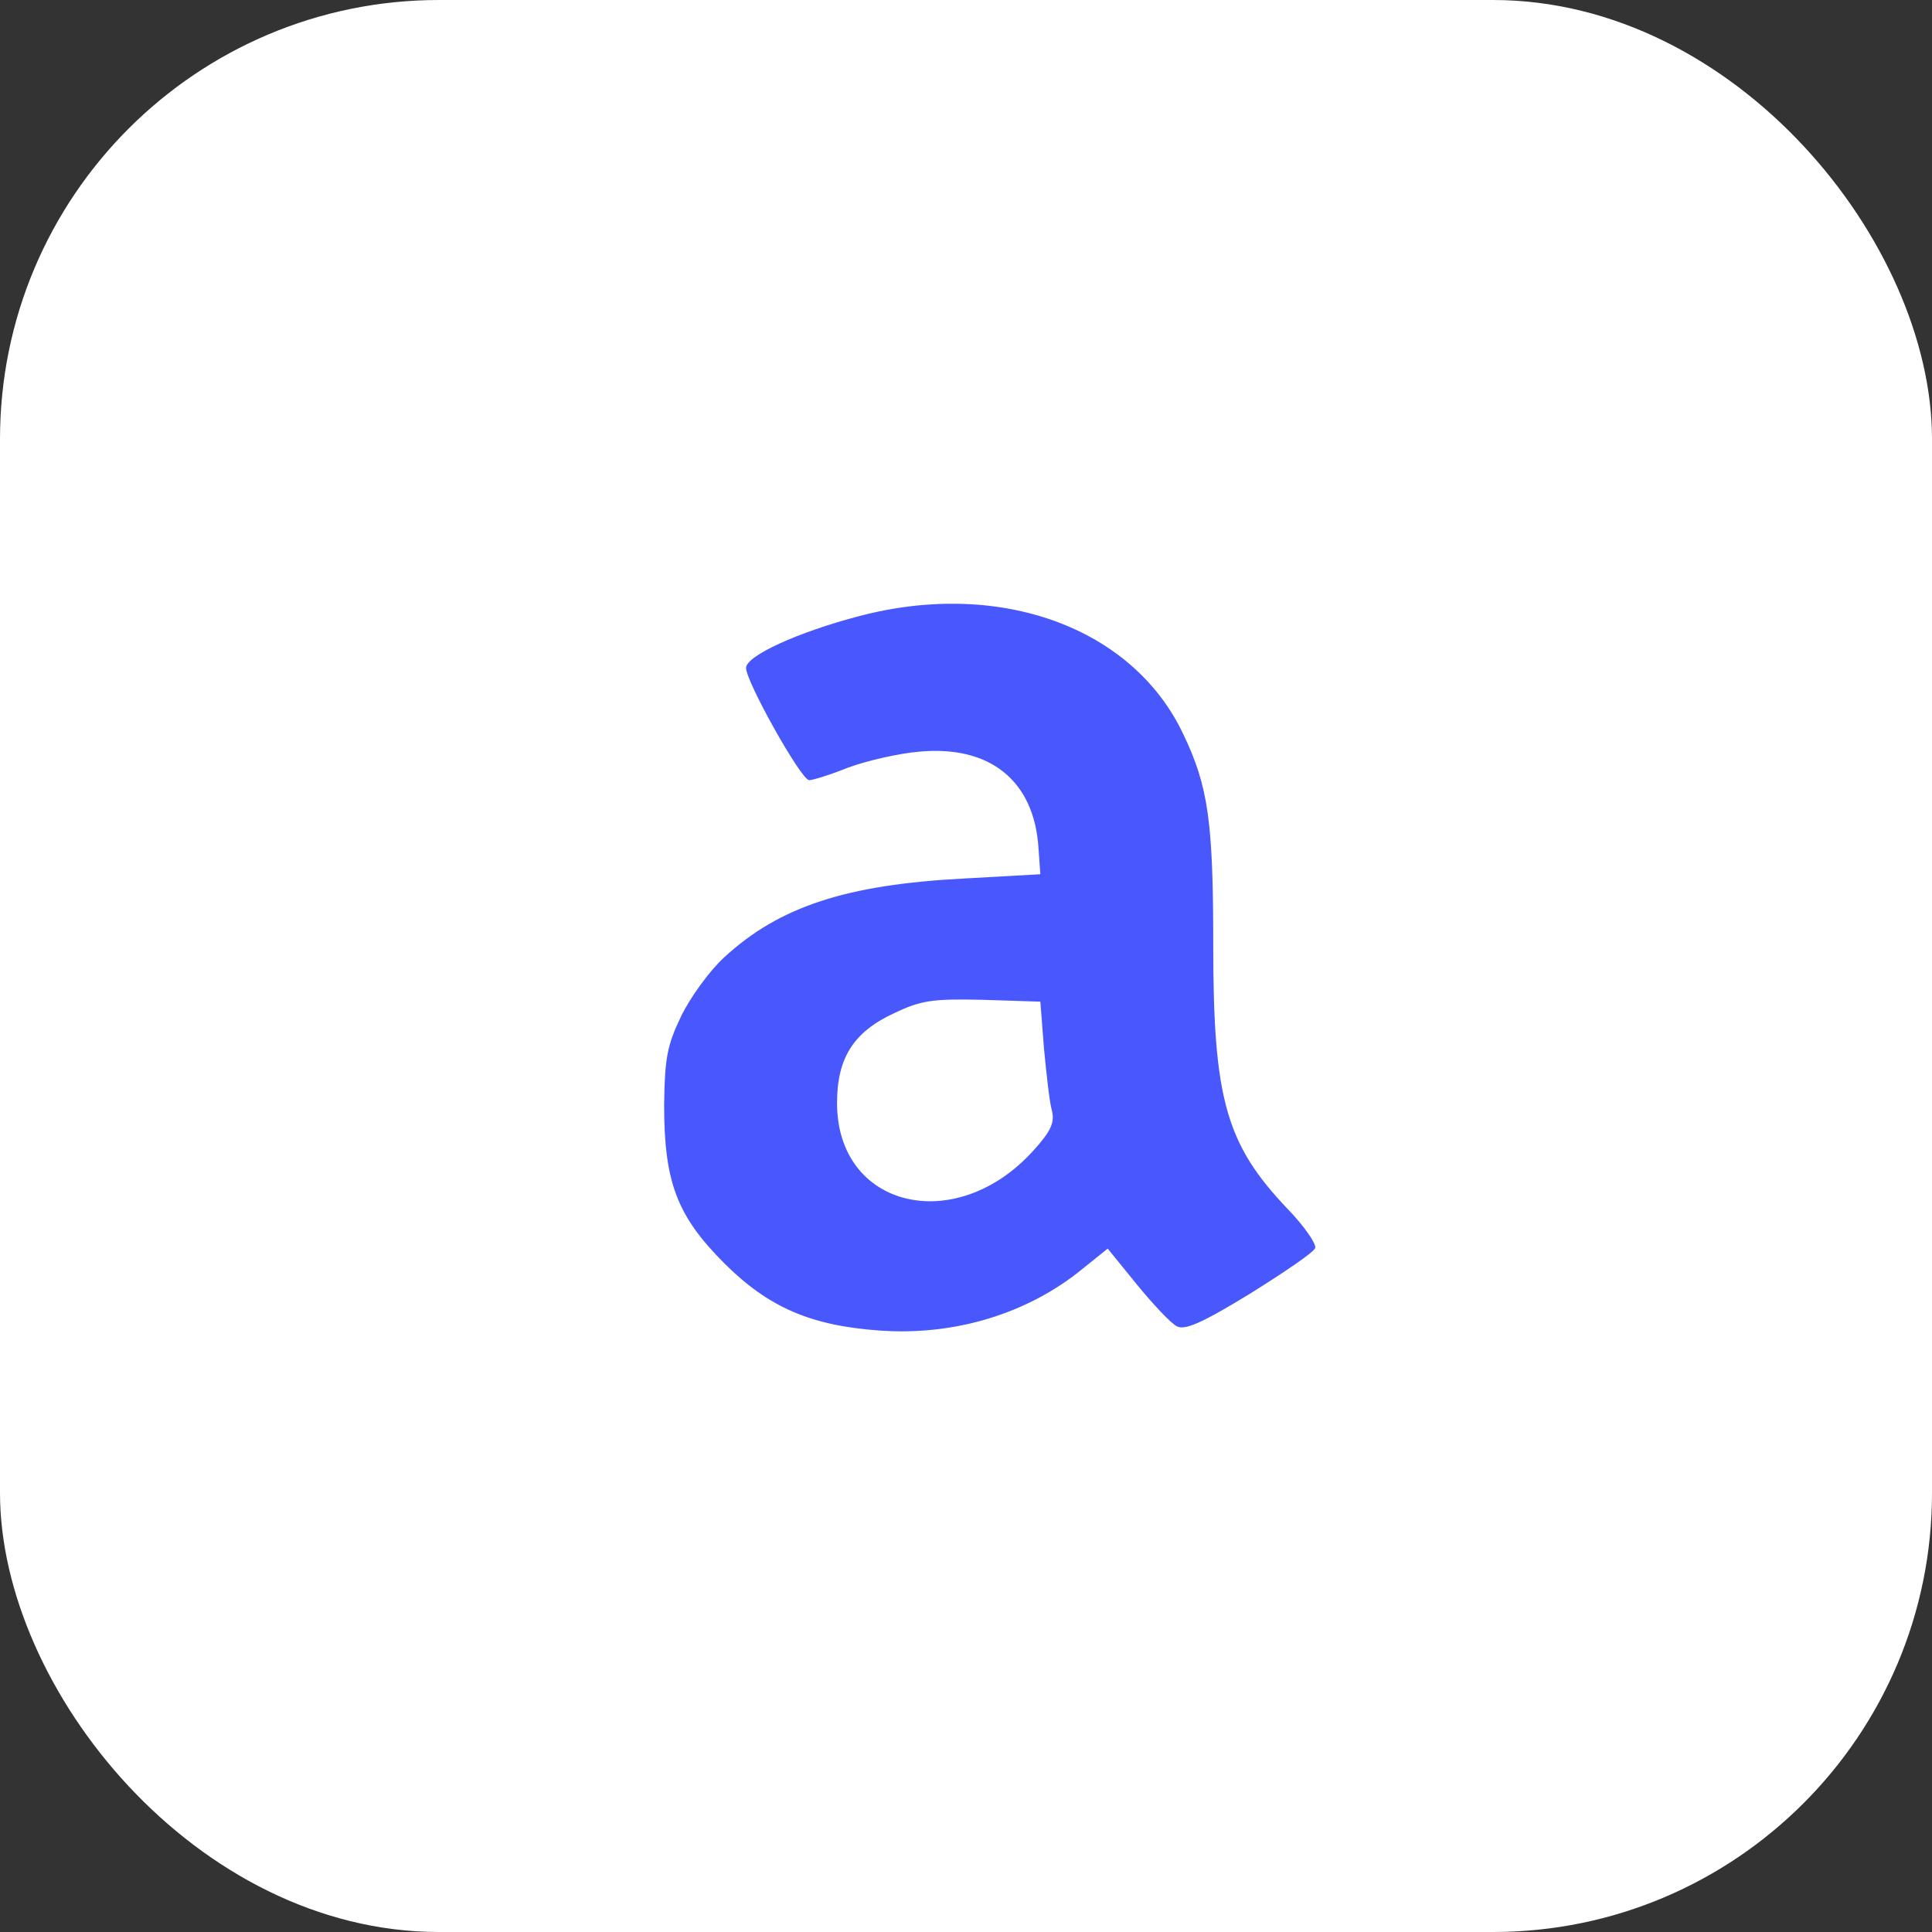 <svg width="44" height="44" viewBox="0 0 44 44" fill="none" xmlns="http://www.w3.org/2000/svg">
  <rect x="0" y="0" width="44" height="44" fill="#333333" stroke="none"/>
  <rect width="44" height="44" rx="10" fill="white" />
  <path
    d="M19.547 14.037C18.179 14.396 16.991 14.935 16.991 15.211C16.991 15.529 18.248 17.768 18.428 17.768C18.511 17.768 18.911 17.644 19.326 17.478C19.741 17.326 20.459 17.16 20.929 17.119C22.546 16.966 23.555 17.782 23.651 19.316L23.693 19.91L21.965 20.007C19.285 20.145 17.751 20.642 16.493 21.803C16.161 22.107 15.719 22.715 15.512 23.144C15.194 23.807 15.139 24.097 15.125 25.161C15.125 26.916 15.415 27.69 16.493 28.768C17.502 29.777 18.469 30.191 20.031 30.302C21.744 30.426 23.416 29.915 24.66 28.892L25.227 28.436L25.89 29.252C26.263 29.708 26.664 30.136 26.802 30.205C26.982 30.302 27.369 30.136 28.474 29.459C29.248 28.975 29.925 28.519 29.953 28.422C29.98 28.326 29.704 27.925 29.317 27.524C27.922 26.059 27.631 25.023 27.631 21.555C27.631 18.721 27.521 17.92 26.954 16.732C25.807 14.286 22.767 13.18 19.547 14.037ZM23.776 23.876C23.831 24.456 23.9 25.092 23.955 25.286C24.024 25.562 23.942 25.756 23.527 26.212C21.758 28.16 19.063 27.511 19.063 25.12C19.063 24.097 19.437 23.503 20.362 23.075C20.971 22.784 21.233 22.743 22.38 22.77L23.693 22.812L23.776 23.876Z"
    fill="#4858FD"
  />
</svg>
